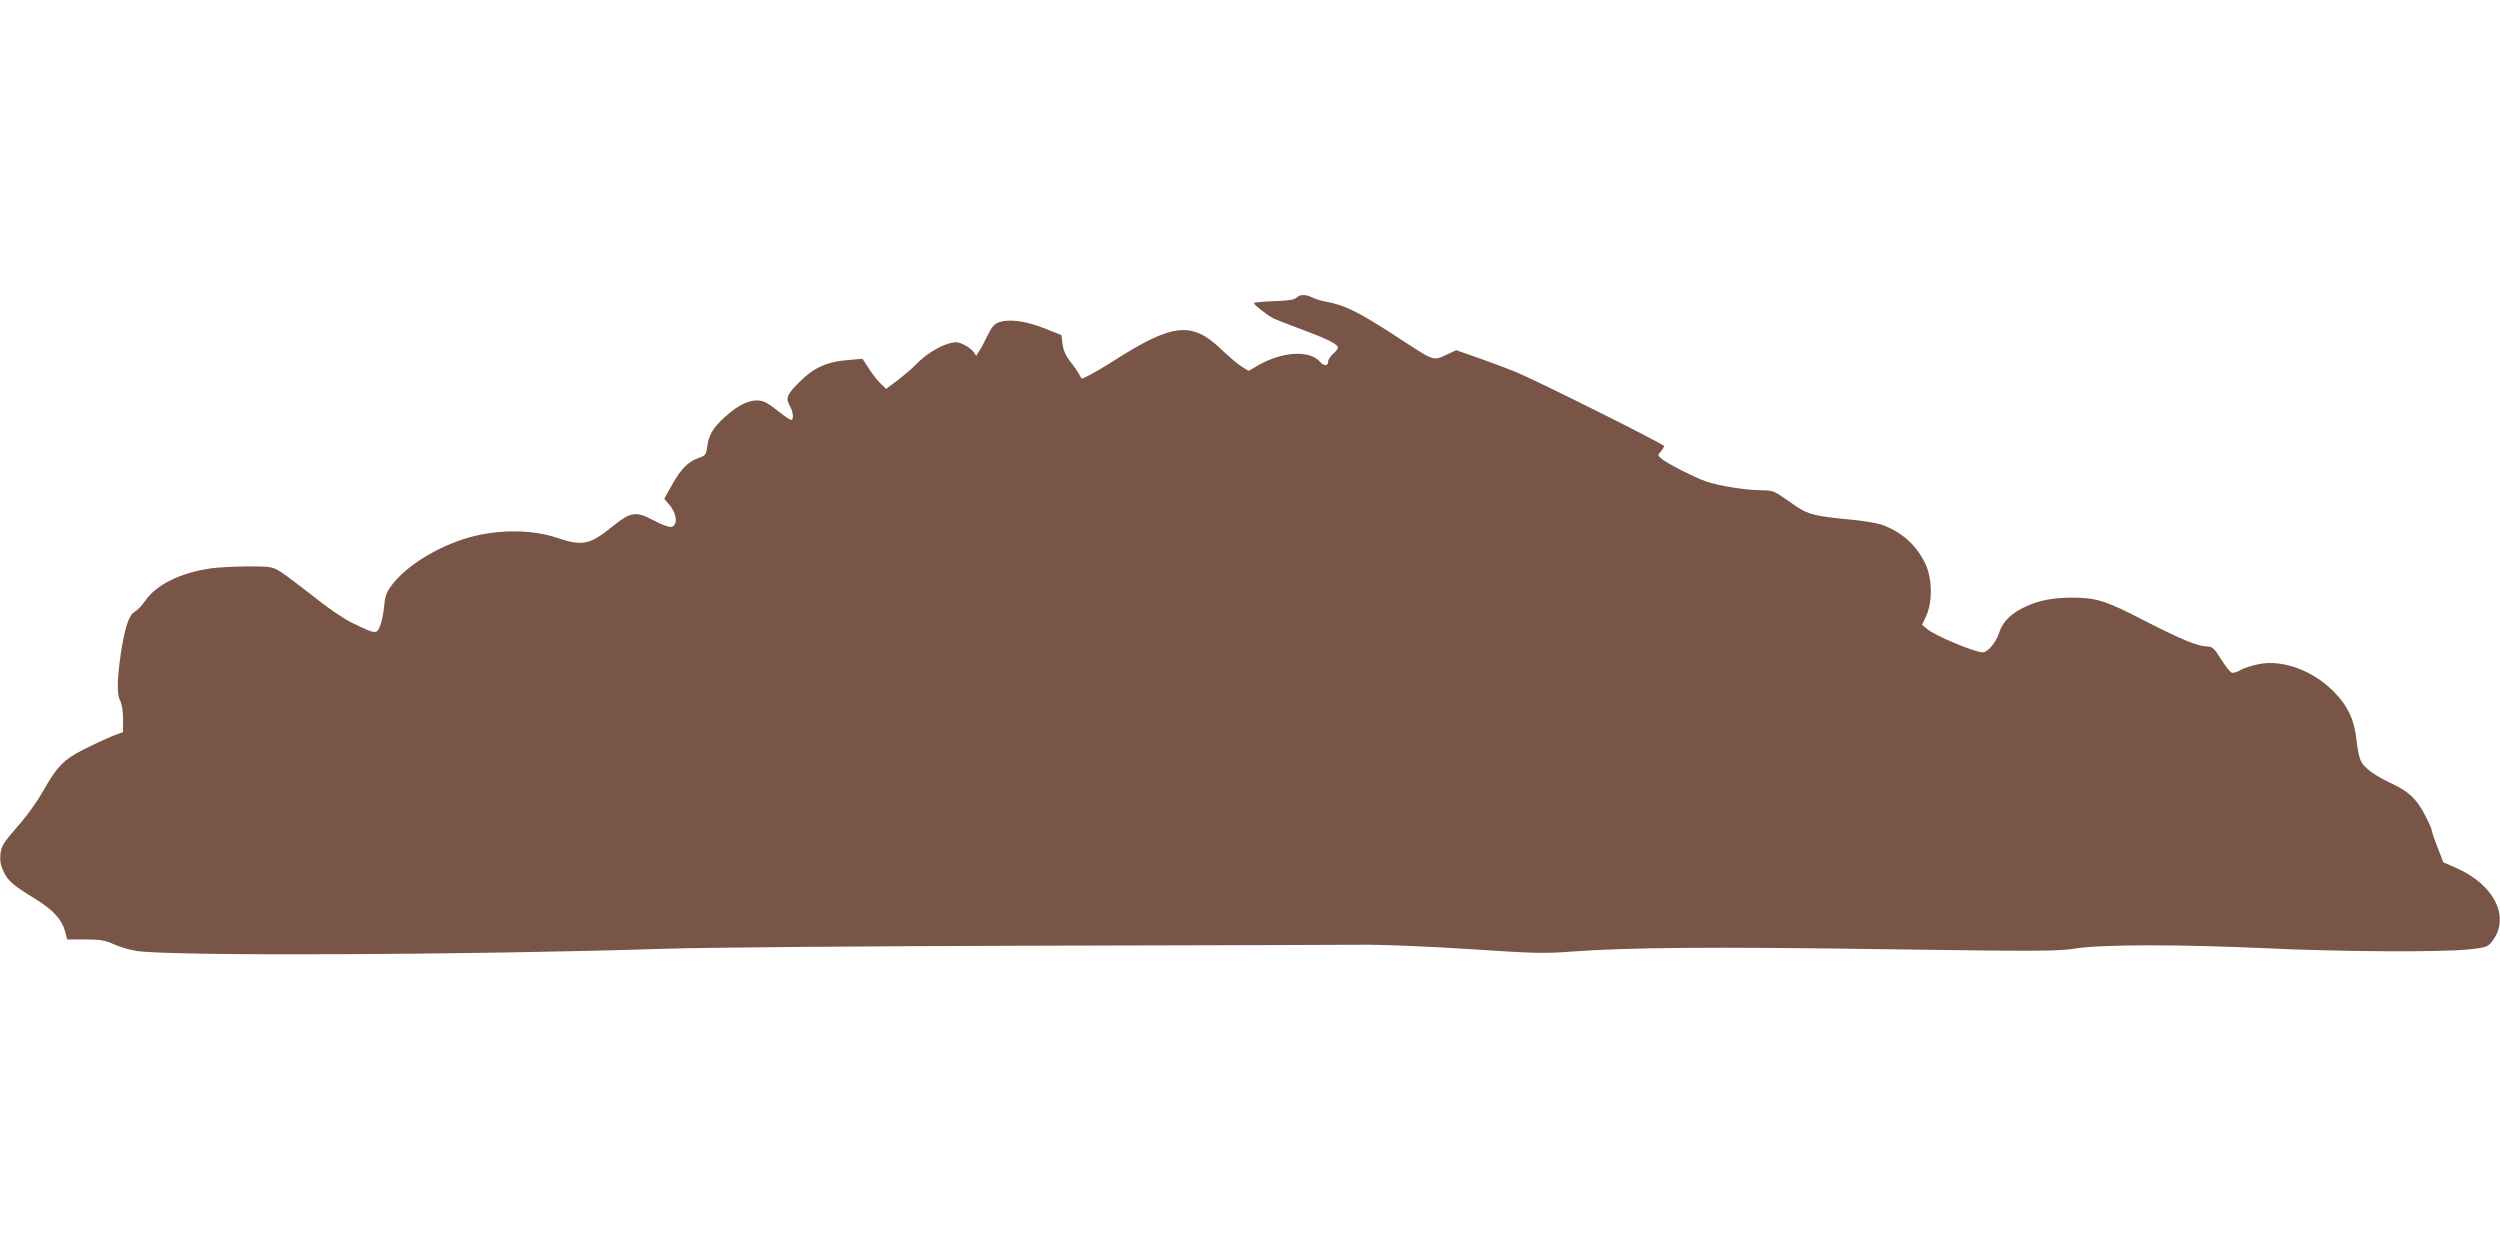 <?xml version="1.0" standalone="no"?>
<!DOCTYPE svg PUBLIC "-//W3C//DTD SVG 20010904//EN"
 "http://www.w3.org/TR/2001/REC-SVG-20010904/DTD/svg10.dtd">
<svg version="1.0" xmlns="http://www.w3.org/2000/svg"
 width="1280pt" height="640pt" viewBox="0 0 1280 640"
 preserveAspectRatio="xMidYMid meet">
<g transform="translate(0,640) scale(0.1,-0.1)"
fill="#795548" stroke="none">
<path d="M6637 4875 c-11 -10 -44 -15 -116 -17 -56 -2 -101 -6 -101 -10 0 -8
67 -61 98 -77 13 -7 82 -34 153 -60 131 -49 179 -74 179 -91 0 -6 -11 -20 -25
-32 -14 -12 -25 -30 -25 -40 0 -23 -23 -23 -41 -1 -51 61 -190 54 -313 -15
l-53 -31 -34 21 c-19 11 -68 53 -109 92 -150 143 -249 131 -560 -69 -71 -45
-151 -89 -153 -83 -12 25 -38 64 -62 93 -19 25 -31 53 -35 83 l-5 46 -85 34
c-96 38 -181 50 -232 33 -27 -9 -39 -22 -62 -69 -15 -31 -34 -68 -43 -80 l-15
-24 -14 21 c-8 11 -31 28 -50 37 -30 14 -41 15 -77 5 -54 -16 -123 -60 -167
-107 -19 -20 -62 -56 -94 -81 l-59 -44 -29 28 c-16 15 -43 50 -60 77 l-32 49
-70 -6 c-110 -8 -180 -39 -253 -113 -65 -65 -72 -82 -48 -124 16 -28 20 -70 6
-70 -5 0 -31 17 -58 38 -27 22 -58 44 -70 50 -55 30 -131 2 -215 -76 -59 -55
-80 -91 -87 -150 -6 -40 -9 -45 -45 -57 -52 -18 -91 -57 -136 -139 l-39 -70
25 -29 c41 -48 46 -108 10 -115 -11 -2 -51 13 -90 34 -91 48 -116 44 -211 -32
-116 -94 -153 -101 -282 -58 -142 48 -333 44 -491 -10 -144 -49 -281 -137
-350 -224 -33 -43 -40 -59 -45 -115 -3 -36 -13 -82 -21 -102 -18 -43 -22 -43
-141 15 -47 23 -128 78 -197 134 -65 51 -140 108 -166 125 -48 30 -51 31 -173
31 -68 0 -153 -5 -189 -10 -155 -22 -280 -84 -335 -164 -16 -24 -41 -50 -55
-58 -29 -16 -49 -76 -69 -198 -21 -137 -24 -223 -7 -255 10 -19 16 -55 16 -96
l0 -67 -58 -22 c-31 -13 -96 -43 -145 -68 -101 -51 -135 -87 -205 -210 -26
-47 -76 -118 -112 -160 -97 -112 -102 -120 -108 -167 -3 -32 1 -56 17 -89 24
-48 47 -68 164 -140 90 -56 133 -103 150 -164 l11 -42 92 0 c76 0 101 -4 145
-24 30 -14 83 -29 119 -35 183 -27 1683 -21 2695 11 206 7 1050 14 1905 16
844 2 1612 4 1705 5 94 0 331 -10 527 -23 318 -21 374 -23 515 -12 288 21 718
25 1603 12 793 -11 885 -11 979 4 137 21 532 21 971 1 374 -18 901 -21 1040
-6 86 9 97 13 117 38 99 122 17 292 -181 379 l-66 29 -30 77 c-17 43 -30 82
-30 89 0 6 -16 42 -37 81 -40 77 -82 116 -163 154 -92 43 -145 82 -162 117 -9
18 -19 68 -23 110 -10 100 -45 175 -118 248 -106 106 -260 163 -380 139 -34
-6 -77 -20 -95 -30 -17 -11 -39 -17 -46 -14 -8 3 -33 35 -55 70 -34 55 -45 64
-69 64 -48 0 -128 33 -322 132 -199 103 -248 118 -369 118 -99 0 -170 -13
-240 -46 -73 -33 -117 -76 -136 -135 -17 -51 -58 -99 -84 -99 -40 0 -243 85
-282 118 l-28 23 22 47 c32 72 30 189 -4 263 -46 98 -122 166 -226 203 -23 8
-95 20 -160 26 -168 15 -217 27 -271 64 -26 18 -65 44 -86 59 -32 22 -50 27
-100 27 -75 0 -214 22 -281 45 -57 20 -188 86 -225 114 -23 19 -24 20 -7 39 9
10 17 23 17 28 0 10 -639 329 -760 380 -36 15 -119 46 -184 69 l-120 42 -54
-25 c-66 -30 -55 -34 -257 98 -193 125 -259 158 -359 176 -22 4 -51 13 -65 20
-34 18 -66 18 -84 -1z"/>
</g>
</svg>

